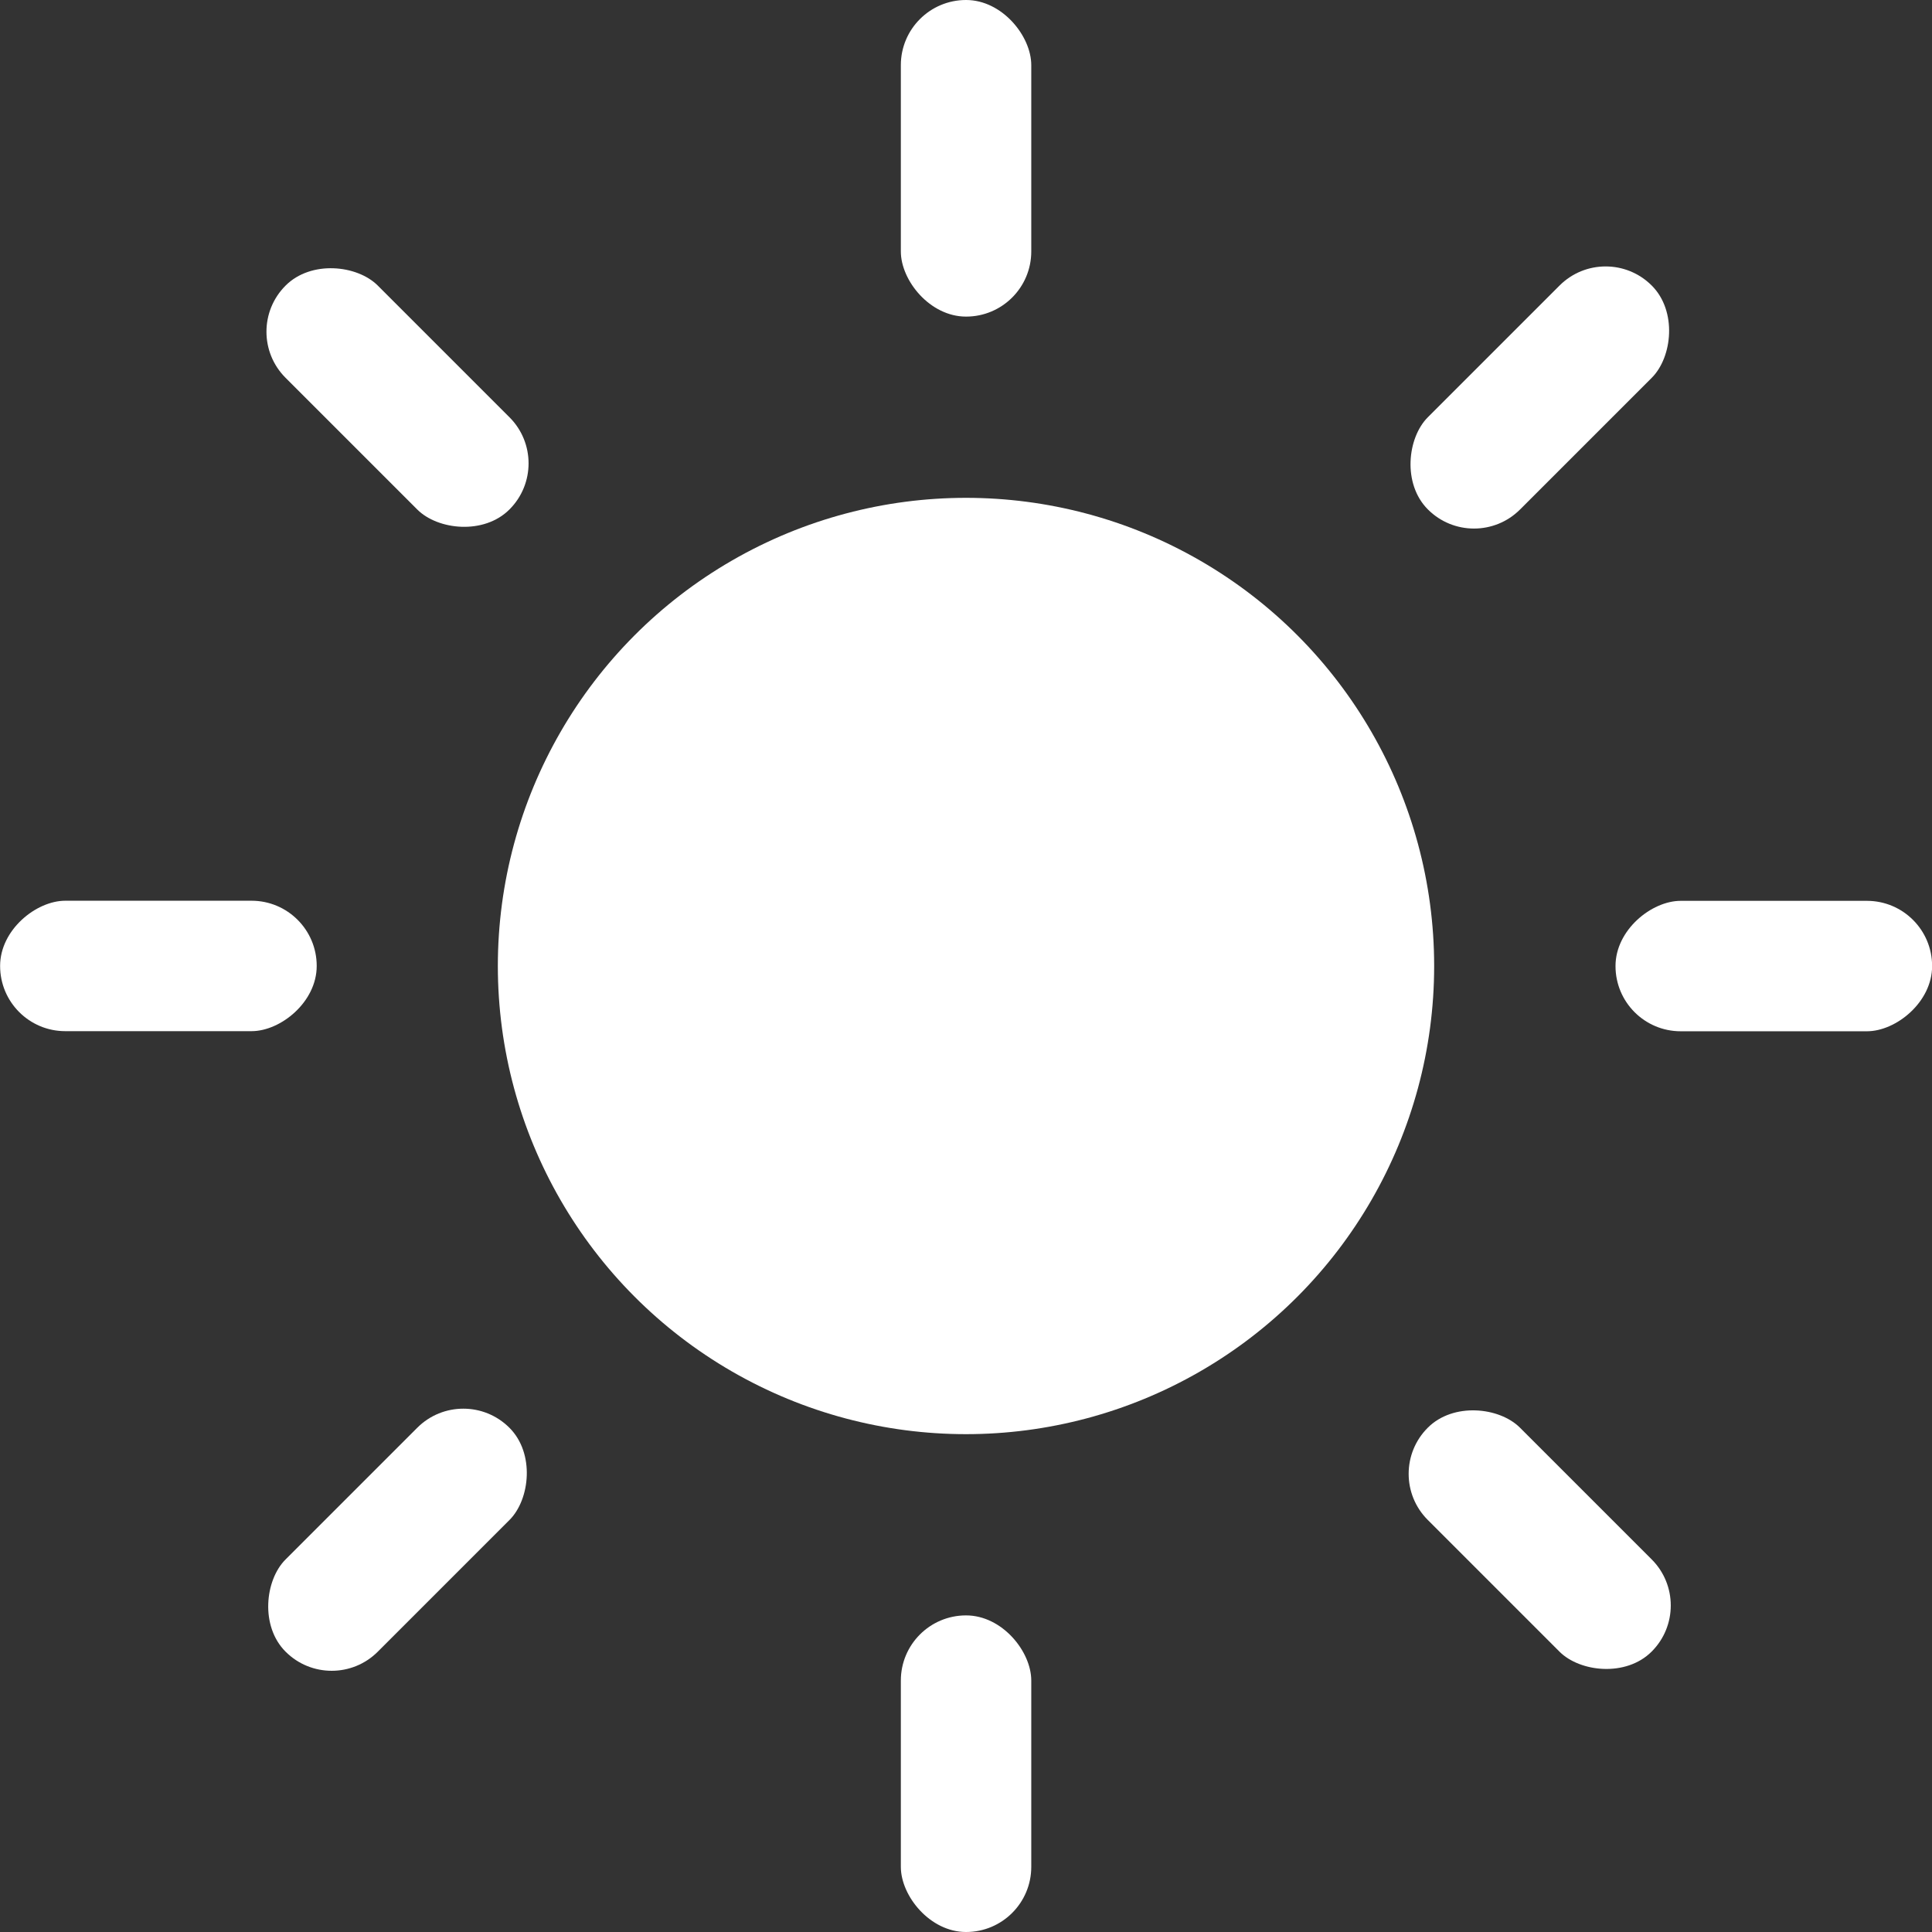 <?xml version="1.0" encoding="UTF-8"?>
<svg id="Livello_2" data-name="Livello 2" xmlns="http://www.w3.org/2000/svg" viewBox="0 0 176.42 176.42">
  <rect x="0" y="0" width="176.42" height="176.42" fill="#333333" stroke="none"/>
  <defs>
    <style>
      .cls-1 {
        fill: #fff;
      }
    </style>
  </defs>
  <g id="Livello_1-2" data-name="Livello 1">
    <g>
      <circle class="cls-1" cx="88.21" cy="88.21" r="42.75"/>
      <rect class="cls-1" x="82.26" y="0" width="11.91" height="28.91" rx="5.95" ry="5.95"/>
      <rect class="cls-1" x="82.26" y="147.51" width="11.91" height="28.91" rx="5.95" ry="5.95"/>
      <rect class="cls-1" x="156.01" y="73.75" width="11.91" height="28.91" rx="5.95" ry="5.95" transform="translate(250.18 -73.75) rotate(90)"/>
      <rect class="cls-1" x="8.5" y="73.75" width="11.91" height="28.91" rx="5.95" ry="5.95" transform="translate(102.67 73.75) rotate(90)"/>
      <rect class="cls-1" x="134.65" y="21.84" width="11.91" height="28.91" rx="5.95" ry="5.95" transform="translate(66.85 -88.79) rotate(45)"/>
      <rect class="cls-1" x="30.34" y="126.14" width="11.91" height="28.91" rx="5.95" ry="5.95" transform="translate(110.05 15.52) rotate(45)"/>
      <rect class="cls-1" x="30.34" y="21.84" width="11.91" height="28.91" rx="5.95" ry="5.95" transform="translate(-15.03 36.3) rotate(-45)"/>
      <rect class="cls-1" x="134.65" y="126.14" width="11.91" height="28.91" rx="5.95" ry="5.95" transform="translate(-58.24 140.6) rotate(-45)"/>
    </g>
  </g>
</svg>